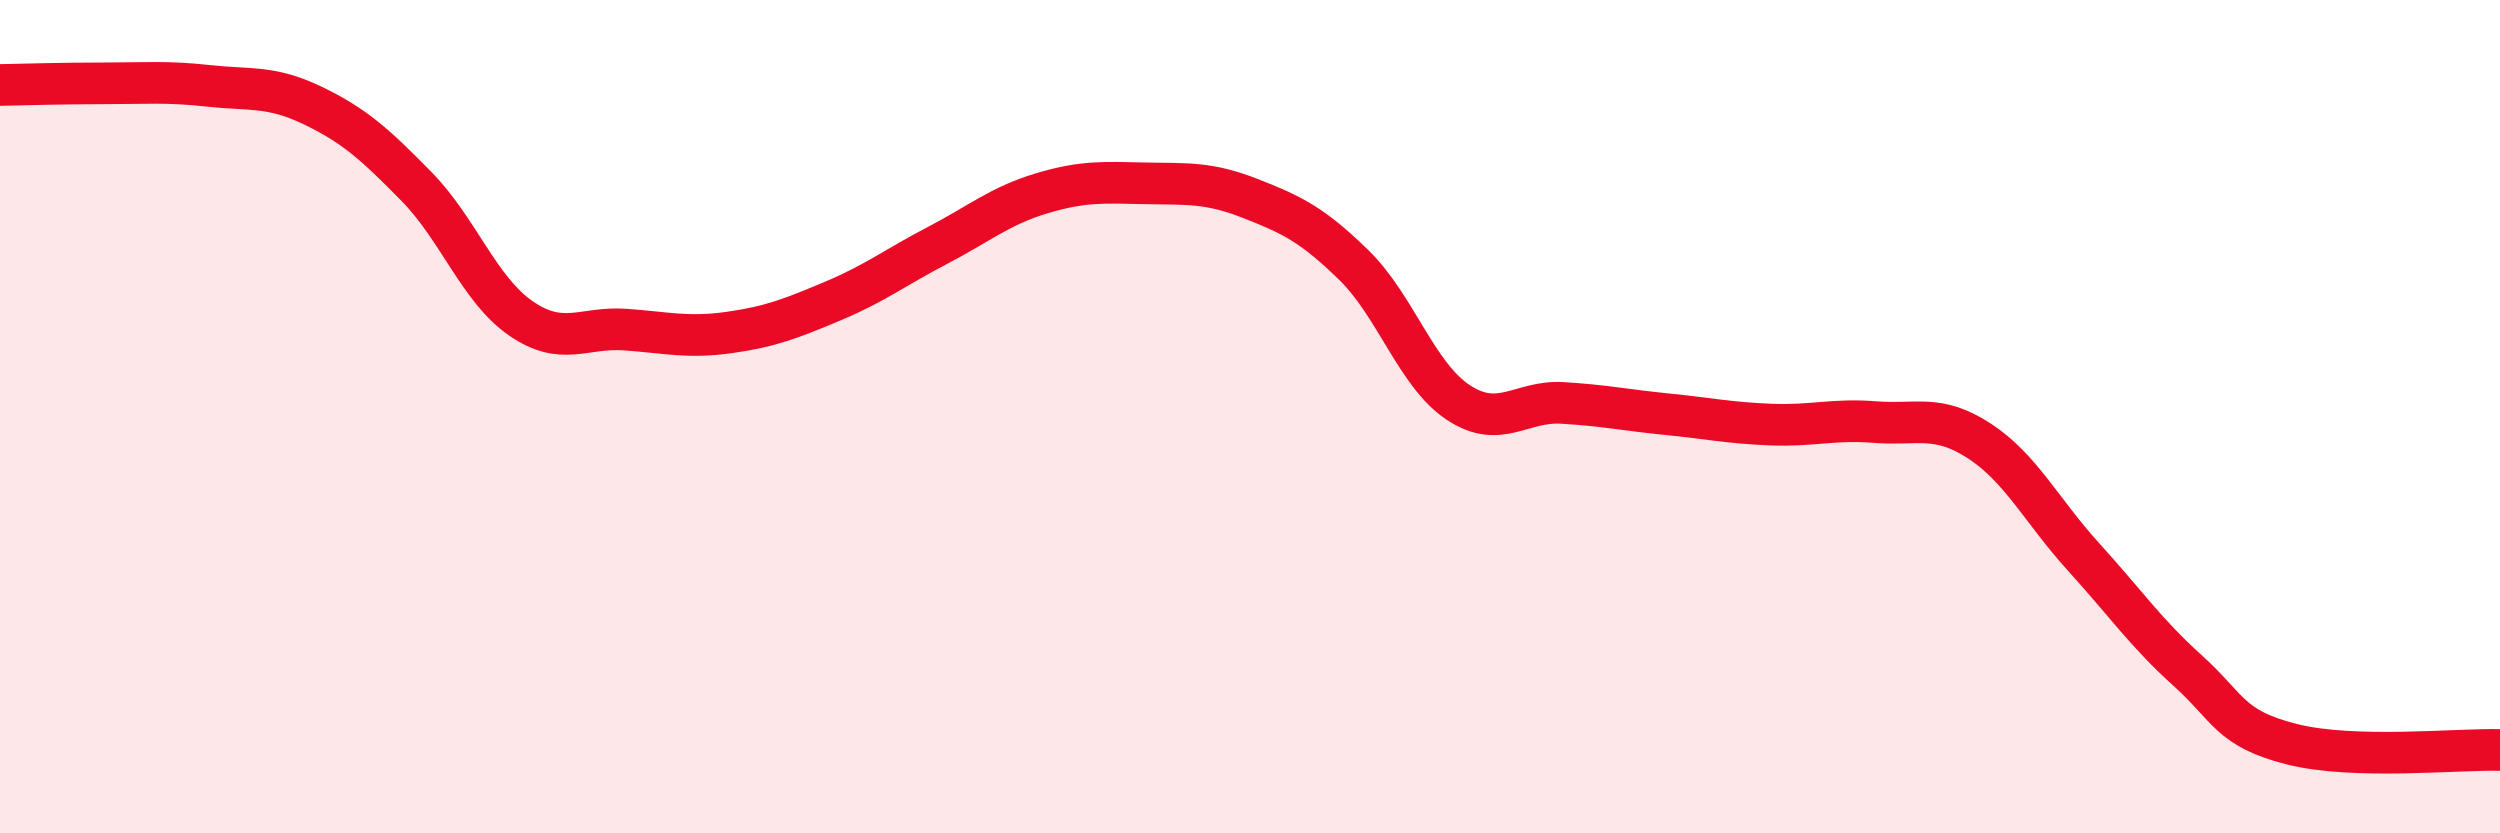 
    <svg width="60" height="20" viewBox="0 0 60 20" xmlns="http://www.w3.org/2000/svg">
      <path
        d="M 0,2.04 C 0.5,2.03 1.5,2 2.5,2 C 3.5,2 4,1.95 5,2.06 C 6,2.17 6.5,2.05 7.5,2.53 C 8.5,3.01 9,3.46 10,4.48 C 11,5.5 11.5,6.95 12.5,7.64 C 13.5,8.33 14,7.84 15,7.91 C 16,7.98 16.5,8.12 17.5,7.98 C 18.5,7.84 19,7.64 20,7.22 C 21,6.8 21.5,6.41 22.5,5.89 C 23.5,5.37 24,4.94 25,4.64 C 26,4.34 26.5,4.38 27.5,4.4 C 28.5,4.42 29,4.37 30,4.76 C 31,5.15 31.5,5.39 32.5,6.37 C 33.5,7.35 34,9 35,9.66 C 36,10.32 36.5,9.61 37.5,9.67 C 38.5,9.73 39,9.84 40,9.94 C 41,10.04 41.5,10.15 42.5,10.19 C 43.5,10.23 44,10.05 45,10.13 C 46,10.21 46.5,9.93 47.5,10.58 C 48.5,11.23 49,12.26 50,13.36 C 51,14.46 51.5,15.19 52.5,16.09 C 53.5,16.99 53.5,17.48 55,17.86 C 56.5,18.24 59,17.97 60,18L60 20L0 20Z"
        fill="#EB0A25"
        opacity="0.1"
        stroke-linecap="round"
        stroke-linejoin="round"
      />
      <path
        d="M 0,2.04 C 0.5,2.03 1.5,2 2.5,2 C 3.5,2 4,1.95 5,2.06 C 6,2.17 6.5,2.05 7.5,2.53 C 8.5,3.01 9,3.46 10,4.48 C 11,5.5 11.5,6.95 12.5,7.64 C 13.5,8.33 14,7.84 15,7.91 C 16,7.98 16.5,8.12 17.5,7.98 C 18.5,7.84 19,7.64 20,7.22 C 21,6.8 21.5,6.41 22.5,5.89 C 23.5,5.37 24,4.94 25,4.64 C 26,4.34 26.5,4.38 27.5,4.4 C 28.5,4.42 29,4.37 30,4.76 C 31,5.15 31.5,5.39 32.5,6.37 C 33.5,7.35 34,9 35,9.66 C 36,10.32 36.5,9.61 37.5,9.67 C 38.5,9.73 39,9.84 40,9.94 C 41,10.04 41.5,10.15 42.5,10.19 C 43.5,10.23 44,10.05 45,10.13 C 46,10.21 46.5,9.93 47.5,10.58 C 48.5,11.23 49,12.26 50,13.36 C 51,14.46 51.5,15.19 52.5,16.09 C 53.5,16.99 53.5,17.48 55,17.86 C 56.5,18.24 59,17.97 60,18"
        stroke="#EB0A25"
        stroke-width="1"
        fill="none"
        stroke-linecap="round"
        stroke-linejoin="round"
      />
    </svg>
  